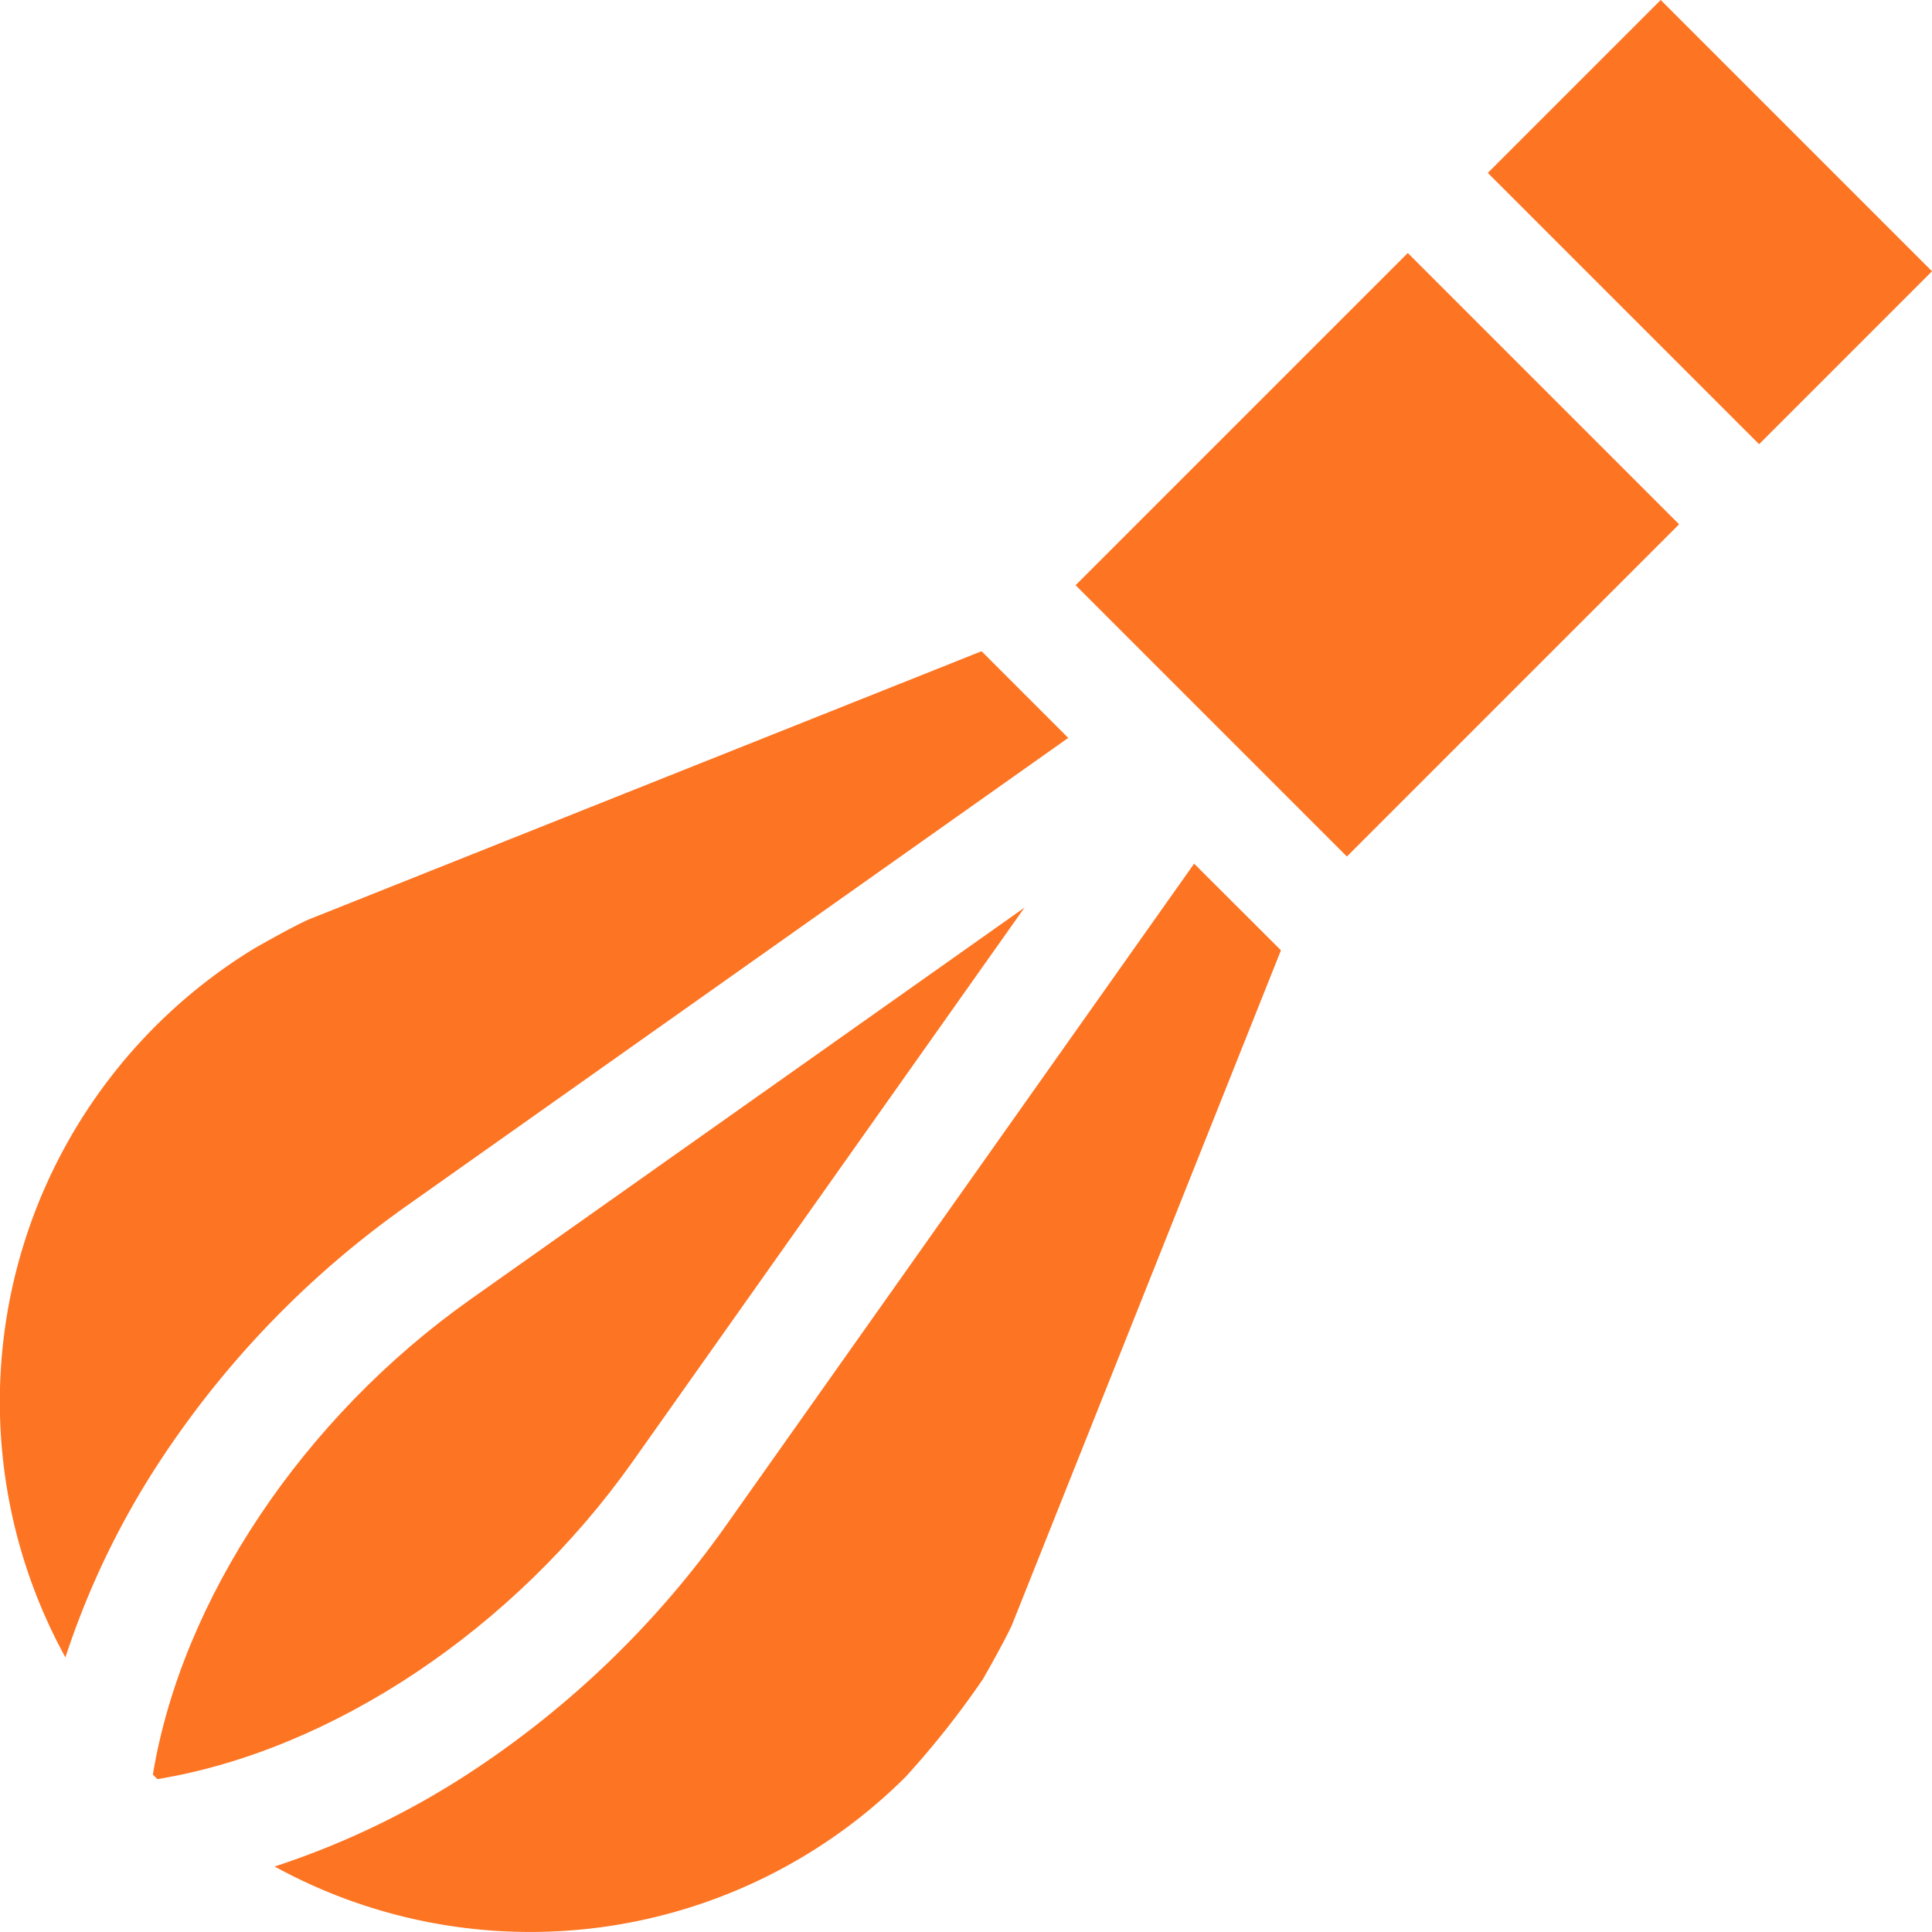 <svg xmlns="http://www.w3.org/2000/svg" width="54.495" height="54.496" viewBox="0 0 54.495 54.496">
  <g id="whisk" transform="translate(-0.499)">
    <path id="Контур_192" data-name="Контур 192" d="M394.777,4.877,399.654,0l7.652,7.652-4.877,4.877Zm0,0" transform="translate(-352.312)" fill="#fd7422"/>
    <path id="Контур_193" data-name="Контур 193" d="M285.539,76.4l9.37-9.37,7.652,7.652-9.37,9.37Zm0,0" transform="translate(-254.701 -59.893)" fill="#fd7422"/>
    <path id="Контур_194" data-name="Контур 194" d="M99.213,228.875l-13.227,18.7a26.865,26.865,0,0,1-7.035,6.83,23.313,23.313,0,0,1-5.673,2.757,15,15,0,0,0,17.8-2.532,25.063,25.063,0,0,0,2.141-2.7l.039-.057.034-.059c.055-.1.546-.955.779-1.457l7.591-19.038Zm0,0" transform="translate(-65.032 -204.514)" fill="#fd7422"/>
    <path id="Контур_195" data-name="Контур 195" d="M54.551,256.137,65.6,240.516,49.977,251.563c-4.726,3.342-8.148,8.468-8.962,13.407l.063.065.065.063C46.083,264.285,51.209,260.863,54.551,256.137Zm0,0" transform="translate(-36.204 -214.915)" fill="#fd7422"/>
    <path id="Контур_196" data-name="Контур 196" d="M5.1,195.282a26.865,26.865,0,0,1,6.83-7.035l18.7-13.227-2.445-2.445L9.232,180.131l-.081.035c-.5.233-1.36.724-1.456.779l-.039.023a14.979,14.979,0,0,0-5.312,19.987A23.3,23.3,0,0,1,5.1,195.282Zm0,0" transform="translate(0 -154.206)" fill="#fd7422"/>
  </g>
</svg>
